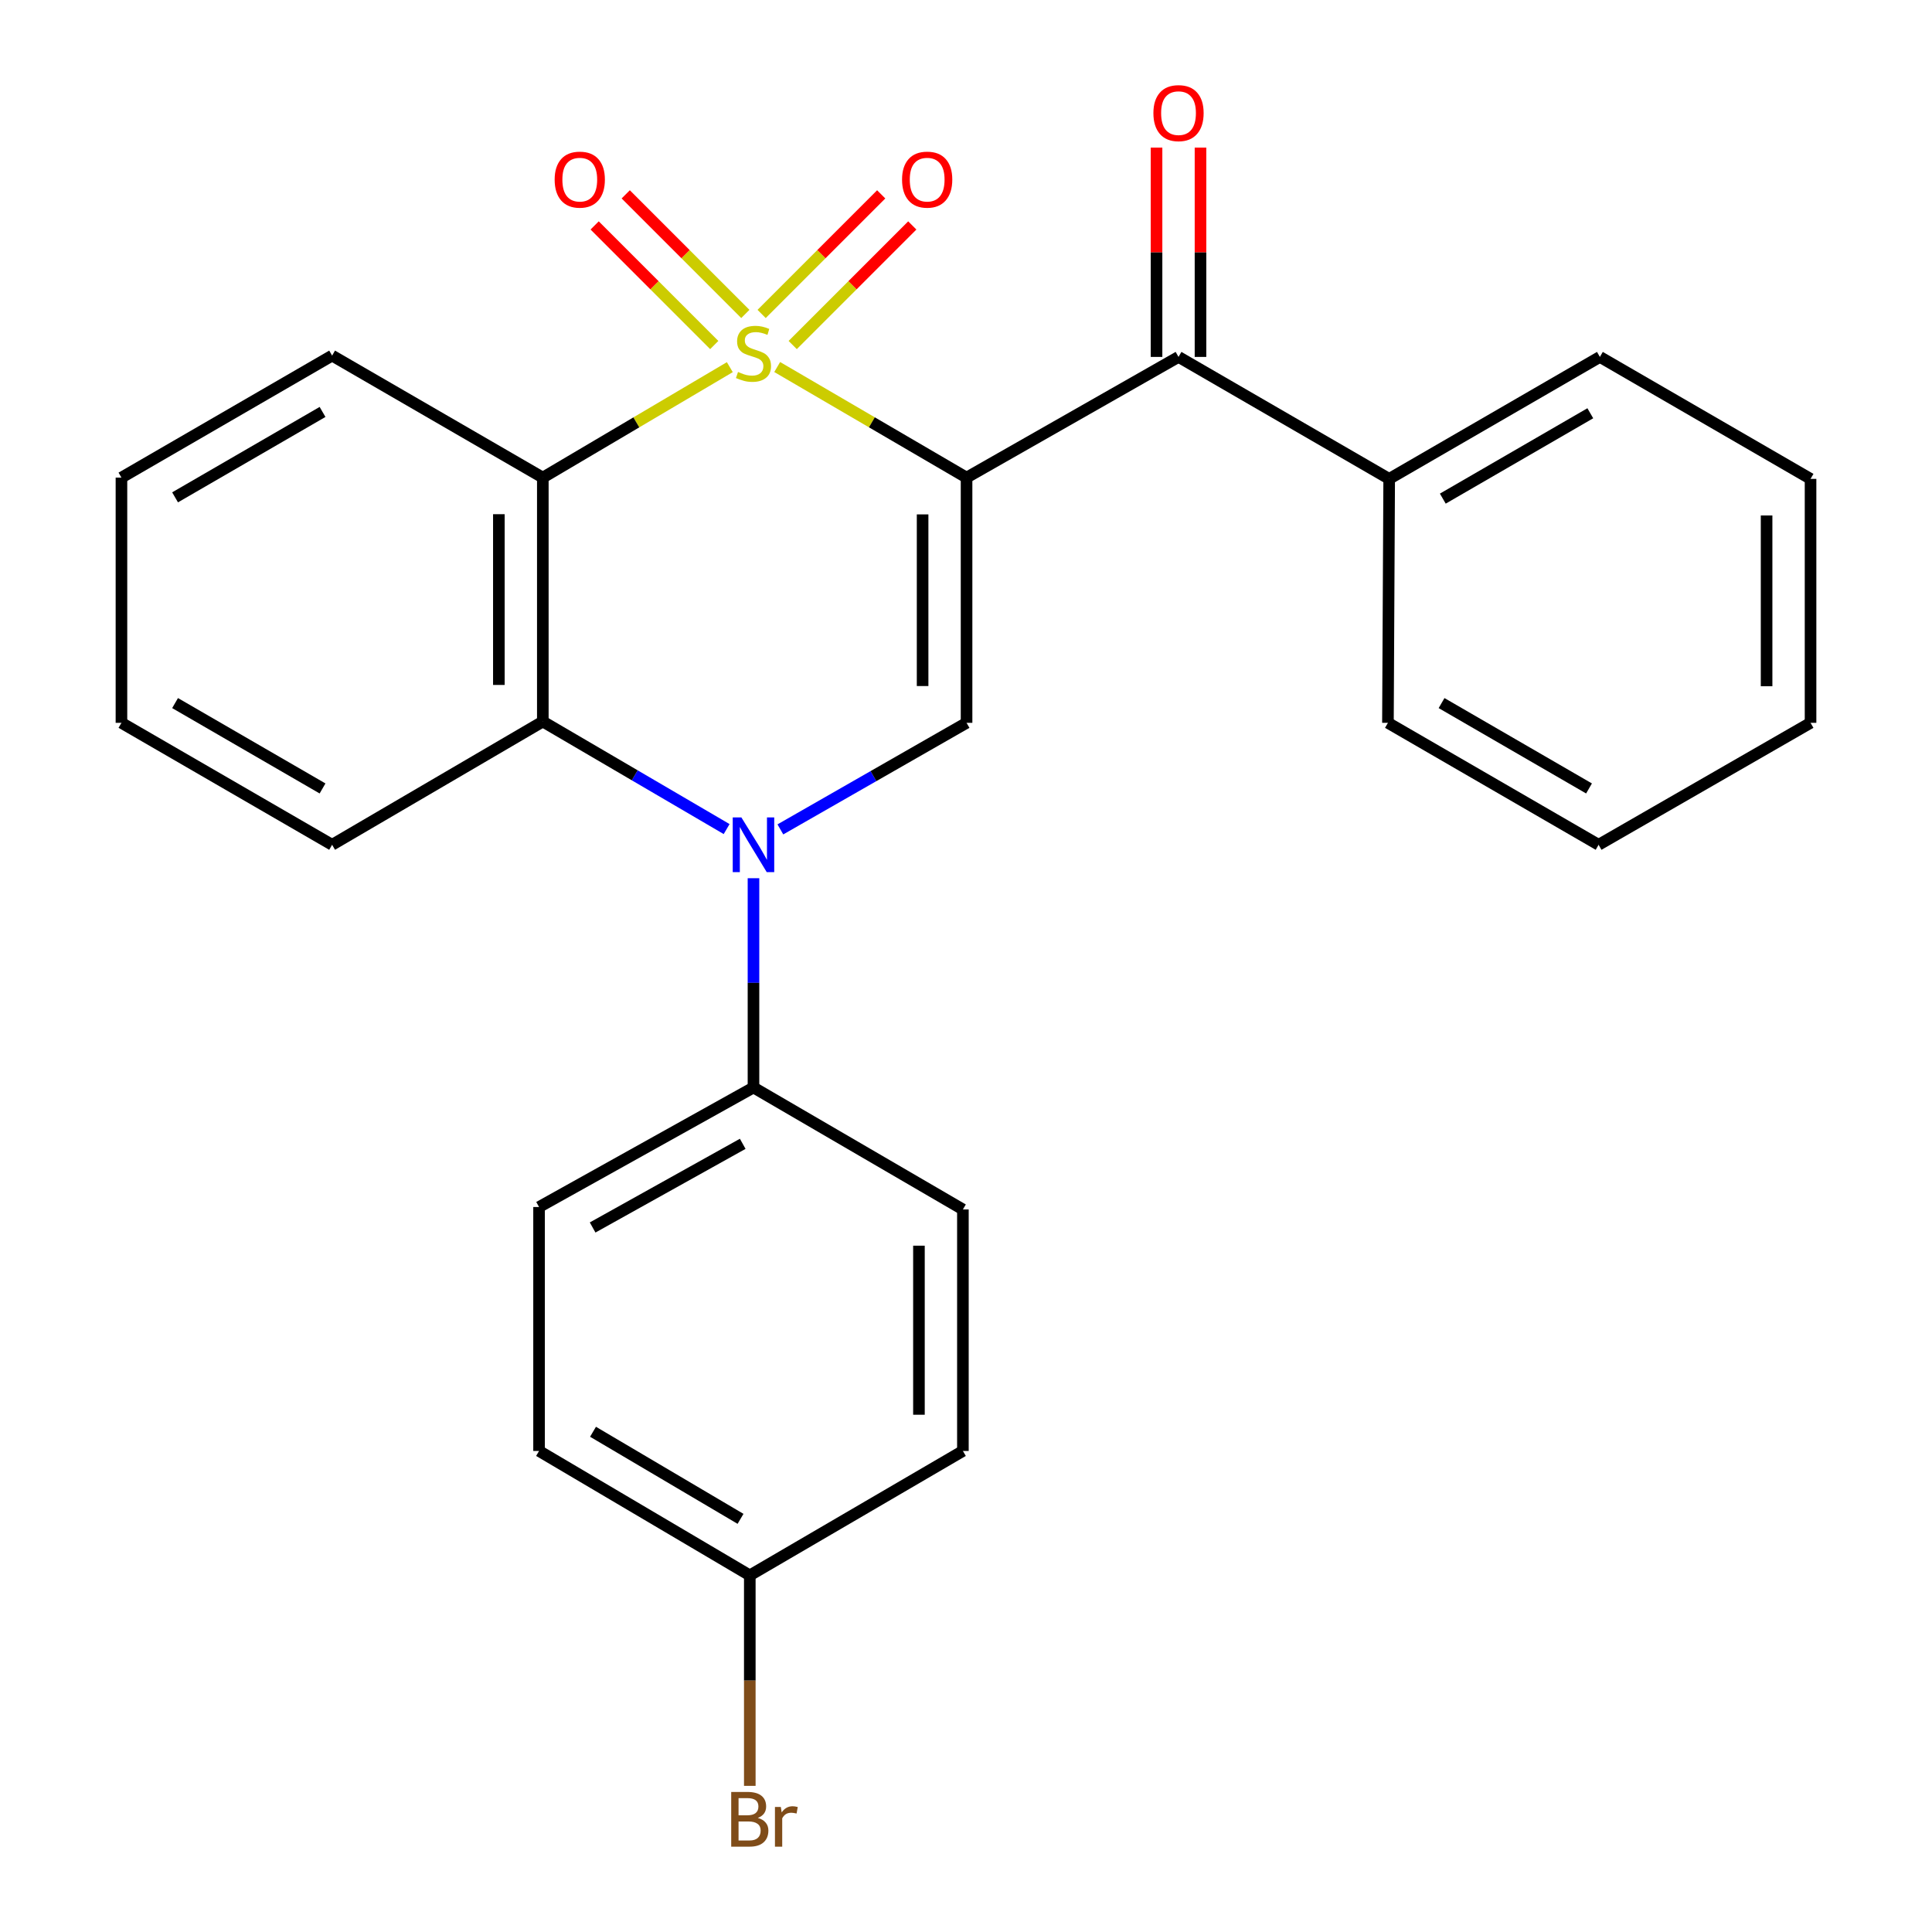 <?xml version='1.0' encoding='iso-8859-1'?>
<svg version='1.1' baseProfile='full'
              xmlns='http://www.w3.org/2000/svg'
                      xmlns:rdkit='http://www.rdkit.org/xml'
                      xmlns:xlink='http://www.w3.org/1999/xlink'
                  xml:space='preserve'
width='1000px' height='1000px' viewBox='0 0 1000 1000'>
<!-- END OF HEADER -->
<rect style='opacity:1.0;fill:#FFFFFF;stroke:none' width='1000' height='1000' x='0' y='0'> </rect>
<path class='bond-0' d='M 402.274,189.972 L 451.282,218.591' style='fill:none;fill-rule:evenodd;stroke:#CCCC00;stroke-width:6px;stroke-linecap:butt;stroke-linejoin:miter;stroke-opacity:1' />
<path class='bond-0' d='M 451.282,218.591 L 500.291,247.21' style='fill:none;fill-rule:evenodd;stroke:#000000;stroke-width:6px;stroke-linecap:butt;stroke-linejoin:miter;stroke-opacity:1' />
<path class='bond-1' d='M 377.755,190.039 L 329.359,218.624' style='fill:none;fill-rule:evenodd;stroke:#CCCC00;stroke-width:6px;stroke-linecap:butt;stroke-linejoin:miter;stroke-opacity:1' />
<path class='bond-1' d='M 329.359,218.624 L 280.963,247.21' style='fill:none;fill-rule:evenodd;stroke:#000000;stroke-width:6px;stroke-linecap:butt;stroke-linejoin:miter;stroke-opacity:1' />
<path class='bond-6' d='M 410.305,178.589 L 441.253,147.637' style='fill:none;fill-rule:evenodd;stroke:#CCCC00;stroke-width:6px;stroke-linecap:butt;stroke-linejoin:miter;stroke-opacity:1' />
<path class='bond-6' d='M 441.253,147.637 L 472.201,116.684' style='fill:none;fill-rule:evenodd;stroke:#FF0000;stroke-width:6px;stroke-linecap:butt;stroke-linejoin:miter;stroke-opacity:1' />
<path class='bond-6' d='M 394.215,162.501 L 425.163,131.549' style='fill:none;fill-rule:evenodd;stroke:#CCCC00;stroke-width:6px;stroke-linecap:butt;stroke-linejoin:miter;stroke-opacity:1' />
<path class='bond-6' d='M 425.163,131.549 L 456.111,100.596' style='fill:none;fill-rule:evenodd;stroke:#FF0000;stroke-width:6px;stroke-linecap:butt;stroke-linejoin:miter;stroke-opacity:1' />
<path class='bond-7' d='M 385.787,162.502 L 354.833,131.548' style='fill:none;fill-rule:evenodd;stroke:#CCCC00;stroke-width:6px;stroke-linecap:butt;stroke-linejoin:miter;stroke-opacity:1' />
<path class='bond-7' d='M 354.833,131.548 L 323.878,100.594' style='fill:none;fill-rule:evenodd;stroke:#FF0000;stroke-width:6px;stroke-linecap:butt;stroke-linejoin:miter;stroke-opacity:1' />
<path class='bond-7' d='M 369.698,178.591 L 338.744,147.637' style='fill:none;fill-rule:evenodd;stroke:#CCCC00;stroke-width:6px;stroke-linecap:butt;stroke-linejoin:miter;stroke-opacity:1' />
<path class='bond-7' d='M 338.744,147.637 L 307.79,116.683' style='fill:none;fill-rule:evenodd;stroke:#FF0000;stroke-width:6px;stroke-linecap:butt;stroke-linejoin:miter;stroke-opacity:1' />
<path class='bond-3' d='M 500.291,247.21 L 500.291,374.134' style='fill:none;fill-rule:evenodd;stroke:#000000;stroke-width:6px;stroke-linecap:butt;stroke-linejoin:miter;stroke-opacity:1' />
<path class='bond-3' d='M 477.538,266.248 L 477.538,355.095' style='fill:none;fill-rule:evenodd;stroke:#000000;stroke-width:6px;stroke-linecap:butt;stroke-linejoin:miter;stroke-opacity:1' />
<path class='bond-5' d='M 500.291,247.21 L 609.999,184.74' style='fill:none;fill-rule:evenodd;stroke:#000000;stroke-width:6px;stroke-linecap:butt;stroke-linejoin:miter;stroke-opacity:1' />
<path class='bond-4' d='M 280.963,247.21 L 280.963,373.464' style='fill:none;fill-rule:evenodd;stroke:#000000;stroke-width:6px;stroke-linecap:butt;stroke-linejoin:miter;stroke-opacity:1' />
<path class='bond-4' d='M 258.21,266.148 L 258.21,354.526' style='fill:none;fill-rule:evenodd;stroke:#000000;stroke-width:6px;stroke-linecap:butt;stroke-linejoin:miter;stroke-opacity:1' />
<path class='bond-13' d='M 280.963,247.21 L 171.9,184.057' style='fill:none;fill-rule:evenodd;stroke:#000000;stroke-width:6px;stroke-linecap:butt;stroke-linejoin:miter;stroke-opacity:1' />
<path class='bond-2' d='M 376.103,429.13 L 328.533,401.297' style='fill:none;fill-rule:evenodd;stroke:#0000FF;stroke-width:6px;stroke-linecap:butt;stroke-linejoin:miter;stroke-opacity:1' />
<path class='bond-2' d='M 328.533,401.297 L 280.963,373.464' style='fill:none;fill-rule:evenodd;stroke:#000000;stroke-width:6px;stroke-linecap:butt;stroke-linejoin:miter;stroke-opacity:1' />
<path class='bond-8' d='M 390.001,454.562 L 390.001,508.723' style='fill:none;fill-rule:evenodd;stroke:#0000FF;stroke-width:6px;stroke-linecap:butt;stroke-linejoin:miter;stroke-opacity:1' />
<path class='bond-8' d='M 390.001,508.723 L 390.001,562.884' style='fill:none;fill-rule:evenodd;stroke:#000000;stroke-width:6px;stroke-linecap:butt;stroke-linejoin:miter;stroke-opacity:1' />
<path class='bond-26' d='M 403.918,429.296 L 452.104,401.715' style='fill:none;fill-rule:evenodd;stroke:#0000FF;stroke-width:6px;stroke-linecap:butt;stroke-linejoin:miter;stroke-opacity:1' />
<path class='bond-26' d='M 452.104,401.715 L 500.291,374.134' style='fill:none;fill-rule:evenodd;stroke:#000000;stroke-width:6px;stroke-linecap:butt;stroke-linejoin:miter;stroke-opacity:1' />
<path class='bond-18' d='M 280.963,373.464 L 171.9,437.261' style='fill:none;fill-rule:evenodd;stroke:#000000;stroke-width:6px;stroke-linecap:butt;stroke-linejoin:miter;stroke-opacity:1' />
<path class='bond-9' d='M 621.375,184.74 L 621.375,130.564' style='fill:none;fill-rule:evenodd;stroke:#000000;stroke-width:6px;stroke-linecap:butt;stroke-linejoin:miter;stroke-opacity:1' />
<path class='bond-9' d='M 621.375,130.564 L 621.375,76.389' style='fill:none;fill-rule:evenodd;stroke:#FF0000;stroke-width:6px;stroke-linecap:butt;stroke-linejoin:miter;stroke-opacity:1' />
<path class='bond-9' d='M 598.622,184.74 L 598.622,130.564' style='fill:none;fill-rule:evenodd;stroke:#000000;stroke-width:6px;stroke-linecap:butt;stroke-linejoin:miter;stroke-opacity:1' />
<path class='bond-9' d='M 598.622,130.564 L 598.622,76.389' style='fill:none;fill-rule:evenodd;stroke:#FF0000;stroke-width:6px;stroke-linecap:butt;stroke-linejoin:miter;stroke-opacity:1' />
<path class='bond-10' d='M 609.999,184.74 L 719.037,247.867' style='fill:none;fill-rule:evenodd;stroke:#000000;stroke-width:6px;stroke-linecap:butt;stroke-linejoin:miter;stroke-opacity:1' />
<path class='bond-11' d='M 390.001,562.884 L 279.017,624.747' style='fill:none;fill-rule:evenodd;stroke:#000000;stroke-width:6px;stroke-linecap:butt;stroke-linejoin:miter;stroke-opacity:1' />
<path class='bond-11' d='M 384.432,592.038 L 306.742,635.342' style='fill:none;fill-rule:evenodd;stroke:#000000;stroke-width:6px;stroke-linecap:butt;stroke-linejoin:miter;stroke-opacity:1' />
<path class='bond-12' d='M 390.001,562.884 L 498.395,626.011' style='fill:none;fill-rule:evenodd;stroke:#000000;stroke-width:6px;stroke-linecap:butt;stroke-linejoin:miter;stroke-opacity:1' />
<path class='bond-19' d='M 719.037,247.867 L 828.1,184.74' style='fill:none;fill-rule:evenodd;stroke:#000000;stroke-width:6px;stroke-linecap:butt;stroke-linejoin:miter;stroke-opacity:1' />
<path class='bond-19' d='M 746.794,258.09 L 823.139,213.901' style='fill:none;fill-rule:evenodd;stroke:#000000;stroke-width:6px;stroke-linecap:butt;stroke-linejoin:miter;stroke-opacity:1' />
<path class='bond-20' d='M 719.037,247.867 L 718.392,374.134' style='fill:none;fill-rule:evenodd;stroke:#000000;stroke-width:6px;stroke-linecap:butt;stroke-linejoin:miter;stroke-opacity:1' />
<path class='bond-16' d='M 279.017,624.747 L 279.017,751.014' style='fill:none;fill-rule:evenodd;stroke:#000000;stroke-width:6px;stroke-linecap:butt;stroke-linejoin:miter;stroke-opacity:1' />
<path class='bond-15' d='M 498.395,626.011 L 498.395,751.014' style='fill:none;fill-rule:evenodd;stroke:#000000;stroke-width:6px;stroke-linecap:butt;stroke-linejoin:miter;stroke-opacity:1' />
<path class='bond-15' d='M 475.642,644.762 L 475.642,732.264' style='fill:none;fill-rule:evenodd;stroke:#000000;stroke-width:6px;stroke-linecap:butt;stroke-linejoin:miter;stroke-opacity:1' />
<path class='bond-21' d='M 171.9,184.057 L 62.862,247.21' style='fill:none;fill-rule:evenodd;stroke:#000000;stroke-width:6px;stroke-linecap:butt;stroke-linejoin:miter;stroke-opacity:1' />
<path class='bond-21' d='M 166.948,213.219 L 90.621,257.426' style='fill:none;fill-rule:evenodd;stroke:#000000;stroke-width:6px;stroke-linecap:butt;stroke-linejoin:miter;stroke-opacity:1' />
<path class='bond-14' d='M 388.093,815.406 L 498.395,751.014' style='fill:none;fill-rule:evenodd;stroke:#000000;stroke-width:6px;stroke-linecap:butt;stroke-linejoin:miter;stroke-opacity:1' />
<path class='bond-17' d='M 388.093,815.406 L 388.093,869.881' style='fill:none;fill-rule:evenodd;stroke:#000000;stroke-width:6px;stroke-linecap:butt;stroke-linejoin:miter;stroke-opacity:1' />
<path class='bond-17' d='M 388.093,869.881 L 388.093,924.356' style='fill:none;fill-rule:evenodd;stroke:#7F4C19;stroke-width:6px;stroke-linecap:butt;stroke-linejoin:miter;stroke-opacity:1' />
<path class='bond-28' d='M 388.093,815.406 L 279.017,751.014' style='fill:none;fill-rule:evenodd;stroke:#000000;stroke-width:6px;stroke-linecap:butt;stroke-linejoin:miter;stroke-opacity:1' />
<path class='bond-28' d='M 383.298,786.153 L 306.945,741.079' style='fill:none;fill-rule:evenodd;stroke:#000000;stroke-width:6px;stroke-linecap:butt;stroke-linejoin:miter;stroke-opacity:1' />
<path class='bond-27' d='M 171.9,437.261 L 62.862,374.134' style='fill:none;fill-rule:evenodd;stroke:#000000;stroke-width:6px;stroke-linecap:butt;stroke-linejoin:miter;stroke-opacity:1' />
<path class='bond-27' d='M 166.944,408.101 L 90.618,363.912' style='fill:none;fill-rule:evenodd;stroke:#000000;stroke-width:6px;stroke-linecap:butt;stroke-linejoin:miter;stroke-opacity:1' />
<path class='bond-24' d='M 828.1,184.74 L 937.138,247.867' style='fill:none;fill-rule:evenodd;stroke:#000000;stroke-width:6px;stroke-linecap:butt;stroke-linejoin:miter;stroke-opacity:1' />
<path class='bond-23' d='M 718.392,374.134 L 827.43,437.261' style='fill:none;fill-rule:evenodd;stroke:#000000;stroke-width:6px;stroke-linecap:butt;stroke-linejoin:miter;stroke-opacity:1' />
<path class='bond-23' d='M 746.148,363.912 L 822.475,408.101' style='fill:none;fill-rule:evenodd;stroke:#000000;stroke-width:6px;stroke-linecap:butt;stroke-linejoin:miter;stroke-opacity:1' />
<path class='bond-22' d='M 62.862,247.21 L 62.862,374.134' style='fill:none;fill-rule:evenodd;stroke:#000000;stroke-width:6px;stroke-linecap:butt;stroke-linejoin:miter;stroke-opacity:1' />
<path class='bond-25' d='M 827.43,437.261 L 937.138,374.134' style='fill:none;fill-rule:evenodd;stroke:#000000;stroke-width:6px;stroke-linecap:butt;stroke-linejoin:miter;stroke-opacity:1' />
<path class='bond-29' d='M 937.138,247.867 L 937.138,374.134' style='fill:none;fill-rule:evenodd;stroke:#000000;stroke-width:6px;stroke-linecap:butt;stroke-linejoin:miter;stroke-opacity:1' />
<path class='bond-29' d='M 914.385,266.807 L 914.385,355.194' style='fill:none;fill-rule:evenodd;stroke:#000000;stroke-width:6px;stroke-linecap:butt;stroke-linejoin:miter;stroke-opacity:1' />
<path  class='atom-0' d='M 382.001 192.526
Q 382.321 192.646, 383.641 193.206
Q 384.961 193.766, 386.401 194.126
Q 387.881 194.446, 389.321 194.446
Q 392.001 194.446, 393.561 193.166
Q 395.121 191.846, 395.121 189.566
Q 395.121 188.006, 394.321 187.046
Q 393.561 186.086, 392.361 185.566
Q 391.161 185.046, 389.161 184.446
Q 386.641 183.686, 385.121 182.966
Q 383.641 182.246, 382.561 180.726
Q 381.521 179.206, 381.521 176.646
Q 381.521 173.086, 383.921 170.886
Q 386.361 168.686, 391.161 168.686
Q 394.441 168.686, 398.161 170.246
L 397.241 173.326
Q 393.841 171.926, 391.281 171.926
Q 388.521 171.926, 387.001 173.086
Q 385.481 174.206, 385.521 176.166
Q 385.521 177.686, 386.281 178.606
Q 387.081 179.526, 388.201 180.046
Q 389.361 180.566, 391.281 181.166
Q 393.841 181.966, 395.361 182.766
Q 396.881 183.566, 397.961 185.206
Q 399.081 186.806, 399.081 189.566
Q 399.081 193.486, 396.441 195.606
Q 393.841 197.686, 389.481 197.686
Q 386.961 197.686, 385.041 197.126
Q 383.161 196.606, 380.921 195.686
L 382.001 192.526
' fill='#CCCC00'/>
<path  class='atom-3' d='M 383.741 423.101
L 393.021 438.101
Q 393.941 439.581, 395.421 442.261
Q 396.901 444.941, 396.981 445.101
L 396.981 423.101
L 400.741 423.101
L 400.741 451.421
L 396.861 451.421
L 386.901 435.021
Q 385.741 433.101, 384.501 430.901
Q 383.301 428.701, 382.941 428.021
L 382.941 451.421
L 379.261 451.421
L 379.261 423.101
L 383.741 423.101
' fill='#0000FF'/>
<path  class='atom-7' d='M 466.901 92.973
Q 466.901 86.173, 470.261 82.373
Q 473.621 78.573, 479.901 78.573
Q 486.181 78.573, 489.541 82.373
Q 492.901 86.173, 492.901 92.973
Q 492.901 99.853, 489.501 103.773
Q 486.101 107.653, 479.901 107.653
Q 473.661 107.653, 470.261 103.773
Q 466.901 99.893, 466.901 92.973
M 479.901 104.453
Q 484.221 104.453, 486.541 101.573
Q 488.901 98.653, 488.901 92.973
Q 488.901 87.413, 486.541 84.613
Q 484.221 81.773, 479.901 81.773
Q 475.581 81.773, 473.221 84.573
Q 470.901 87.373, 470.901 92.973
Q 470.901 98.693, 473.221 101.573
Q 475.581 104.453, 479.901 104.453
' fill='#FF0000'/>
<path  class='atom-8' d='M 287.088 92.973
Q 287.088 86.173, 290.448 82.373
Q 293.808 78.573, 300.088 78.573
Q 306.368 78.573, 309.728 82.373
Q 313.088 86.173, 313.088 92.973
Q 313.088 99.853, 309.688 103.773
Q 306.288 107.653, 300.088 107.653
Q 293.848 107.653, 290.448 103.773
Q 287.088 99.893, 287.088 92.973
M 300.088 104.453
Q 304.408 104.453, 306.728 101.573
Q 309.088 98.653, 309.088 92.973
Q 309.088 87.413, 306.728 84.613
Q 304.408 81.773, 300.088 81.773
Q 295.768 81.773, 293.408 84.573
Q 291.088 87.373, 291.088 92.973
Q 291.088 98.693, 293.408 101.573
Q 295.768 104.453, 300.088 104.453
' fill='#FF0000'/>
<path  class='atom-10' d='M 596.999 58.552
Q 596.999 51.752, 600.359 47.952
Q 603.719 44.152, 609.999 44.152
Q 616.279 44.152, 619.639 47.952
Q 622.999 51.752, 622.999 58.552
Q 622.999 65.432, 619.599 69.352
Q 616.199 73.232, 609.999 73.232
Q 603.759 73.232, 600.359 69.352
Q 596.999 65.472, 596.999 58.552
M 609.999 70.032
Q 614.319 70.032, 616.639 67.152
Q 618.999 64.232, 618.999 58.552
Q 618.999 52.992, 616.639 50.192
Q 614.319 47.352, 609.999 47.352
Q 605.679 47.352, 603.319 50.152
Q 600.999 52.952, 600.999 58.552
Q 600.999 64.272, 603.319 67.152
Q 605.679 70.032, 609.999 70.032
' fill='#FF0000'/>
<path  class='atom-18' d='M 392.233 940.953
Q 394.953 941.713, 396.313 943.393
Q 397.713 945.033, 397.713 947.473
Q 397.713 951.393, 395.193 953.633
Q 392.713 955.833, 387.993 955.833
L 378.473 955.833
L 378.473 927.513
L 386.833 927.513
Q 391.673 927.513, 394.113 929.473
Q 396.553 931.433, 396.553 935.033
Q 396.553 939.313, 392.233 940.953
M 382.273 930.713
L 382.273 939.593
L 386.833 939.593
Q 389.633 939.593, 391.073 938.473
Q 392.553 937.313, 392.553 935.033
Q 392.553 930.713, 386.833 930.713
L 382.273 930.713
M 387.993 952.633
Q 390.753 952.633, 392.233 951.313
Q 393.713 949.993, 393.713 947.473
Q 393.713 945.153, 392.073 943.993
Q 390.473 942.793, 387.393 942.793
L 382.273 942.793
L 382.273 952.633
L 387.993 952.633
' fill='#7F4C19'/>
<path  class='atom-18' d='M 404.153 935.273
L 404.593 938.113
Q 406.753 934.913, 410.273 934.913
Q 411.393 934.913, 412.913 935.313
L 412.313 938.673
Q 410.593 938.273, 409.633 938.273
Q 407.953 938.273, 406.833 938.953
Q 405.753 939.593, 404.873 941.153
L 404.873 955.833
L 401.113 955.833
L 401.113 935.273
L 404.153 935.273
' fill='#7F4C19'/>
</svg>

